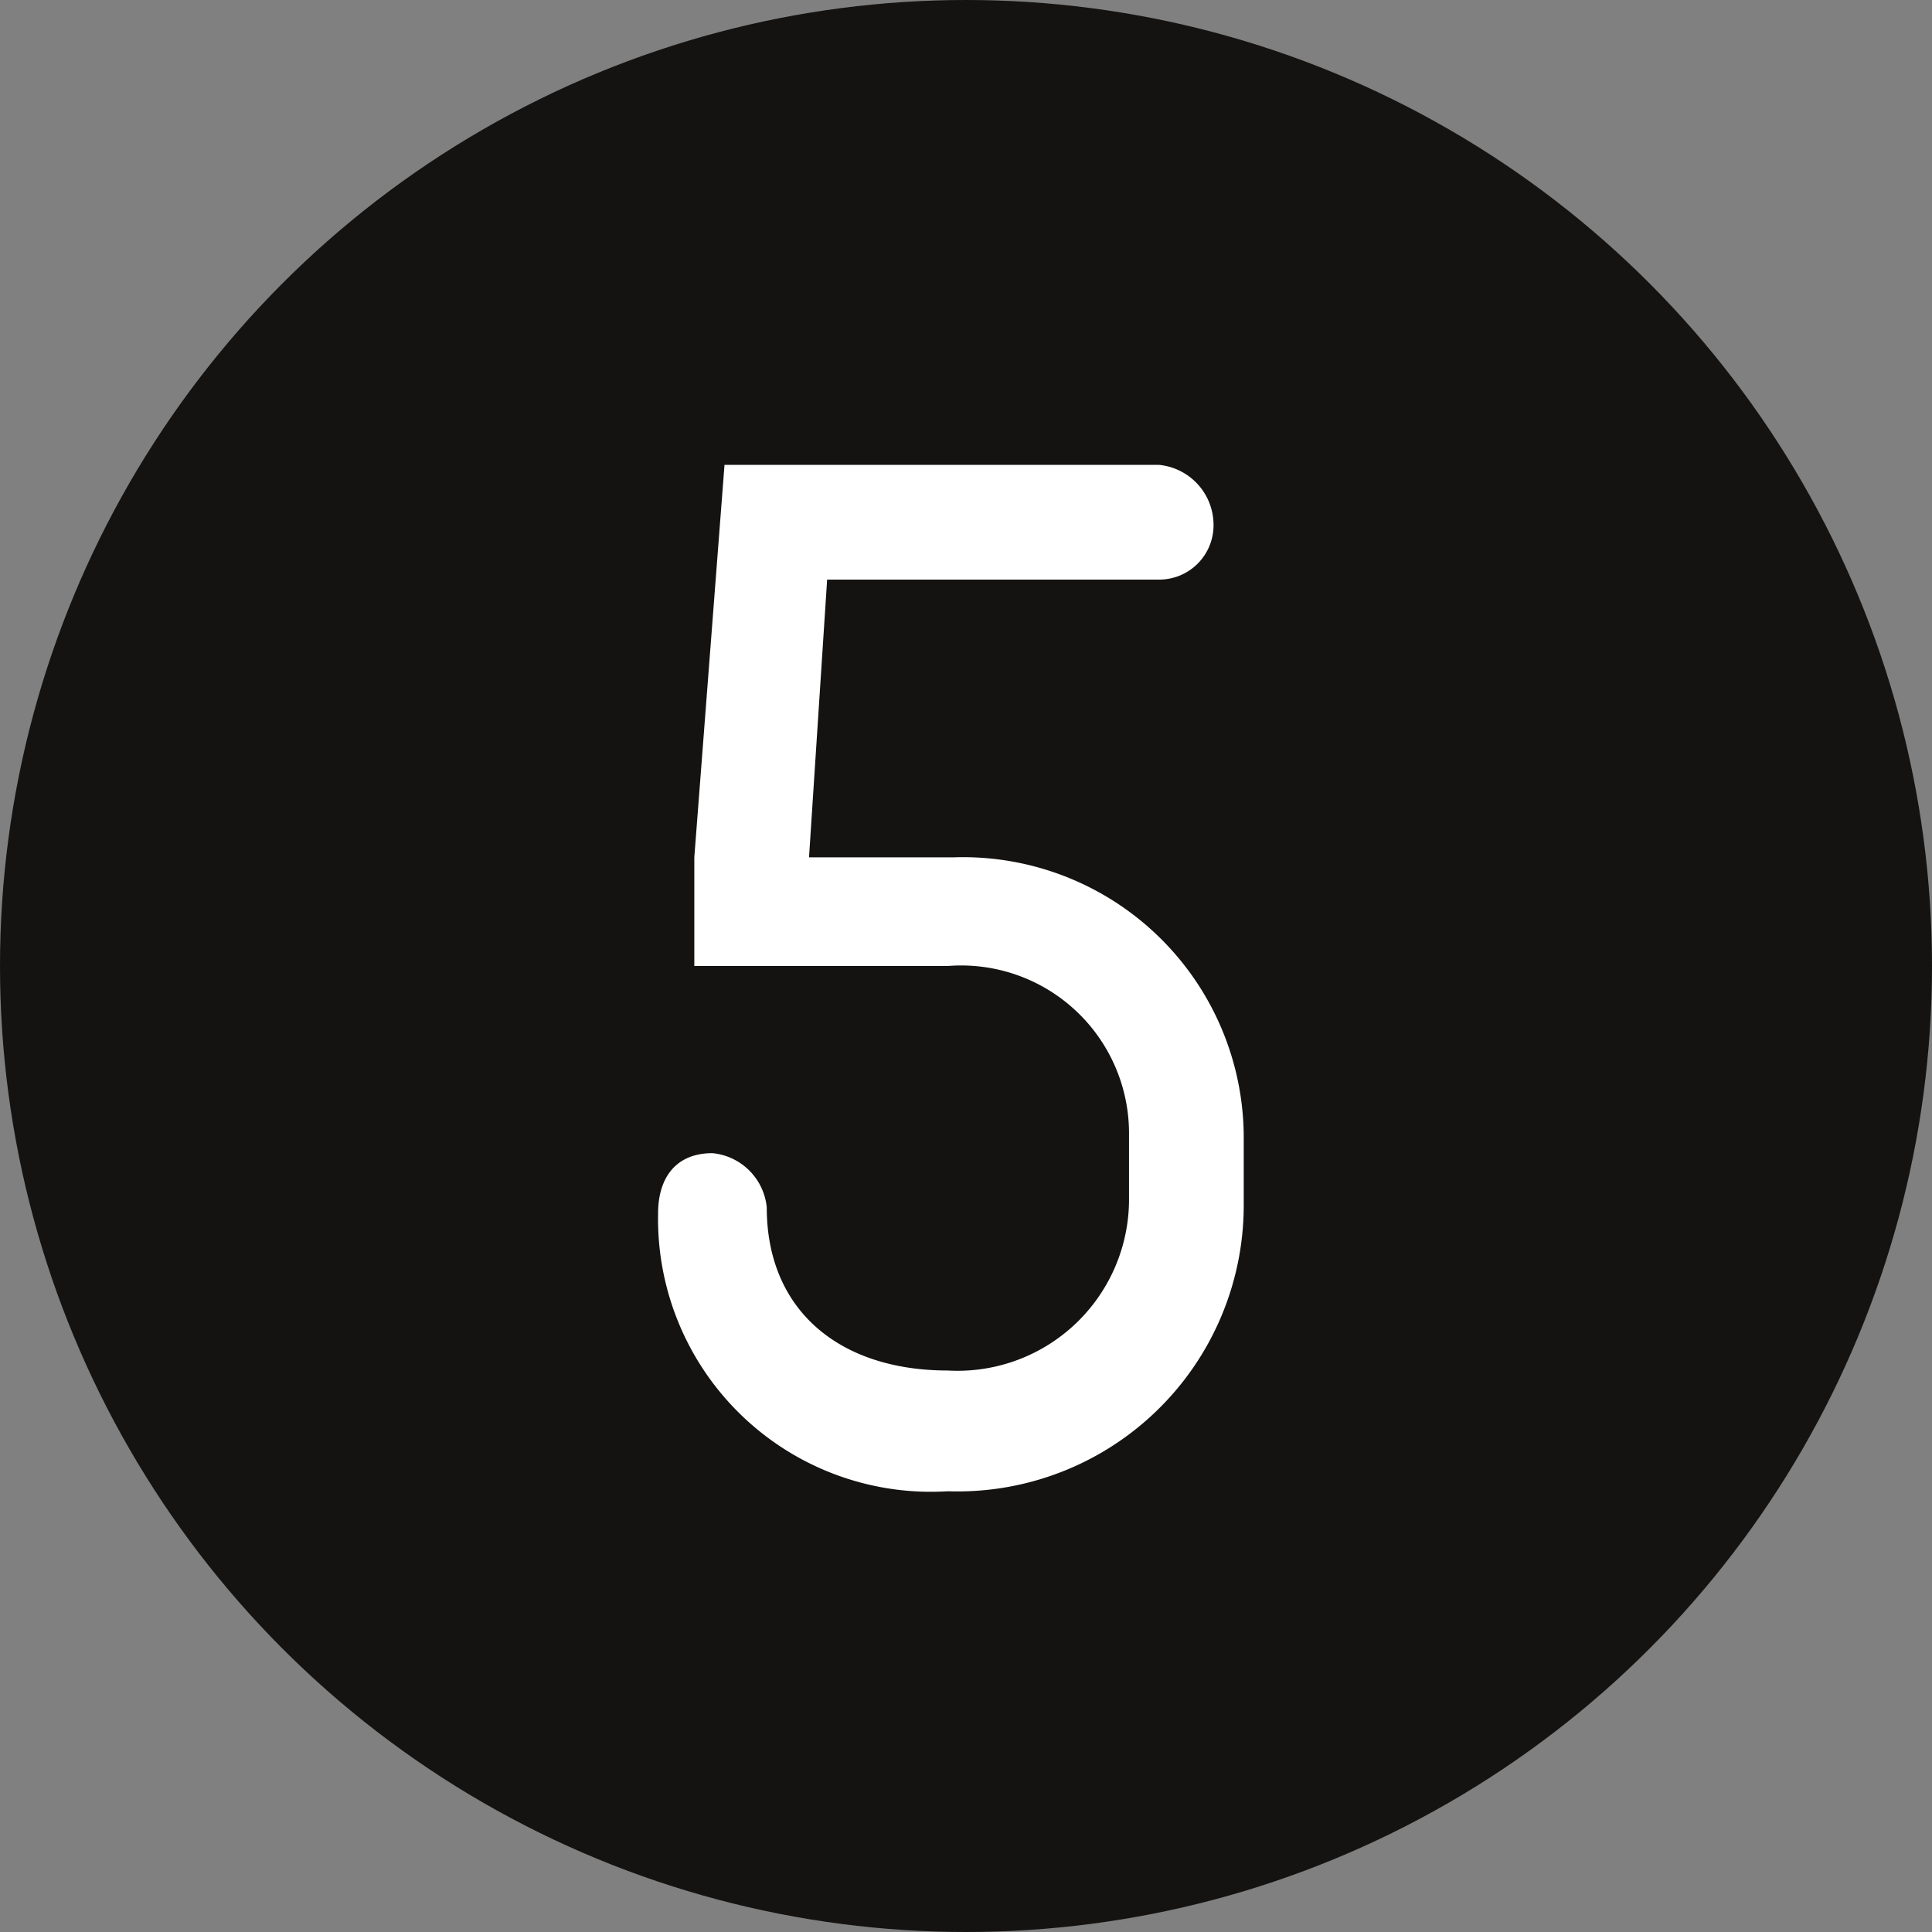 <svg id="Ebene_1" data-name="Ebene 1" xmlns="http://www.w3.org/2000/svg" viewBox="0 0 32 32"><rect x="0" y="0" width="32" height="32" fill="#808080" stroke="none"/><defs><style>.cls-1{fill:#141312;}.cls-2{isolation:isolate;}.cls-3{fill:#fff;}</style></defs><title>Zeichenfläche 1</title><circle class="cls-1" cx="16" cy="16" r="16"/><g class="cls-2"><path class="cls-3" d="M11.8,19.1a1,1,0,0,1,.9.9c0,1.7,1.2,2.7,3,2.7a2.84,2.84,0,0,0,3-2.8V18.8a2.78,2.78,0,0,0-3-2.8H11.5V14.2L12,7.7h7.2a1,1,0,0,1,.9,1,.9.9,0,0,1-.9.9H13.7l-.3,4.6h2.4a4.65,4.65,0,0,1,4.8,4.7V20a4.74,4.74,0,0,1-4.9,4.7,4.52,4.52,0,0,1-4.8-4.6C10.9,19.5,11.2,19.1,11.8,19.1Z"/></g></svg>